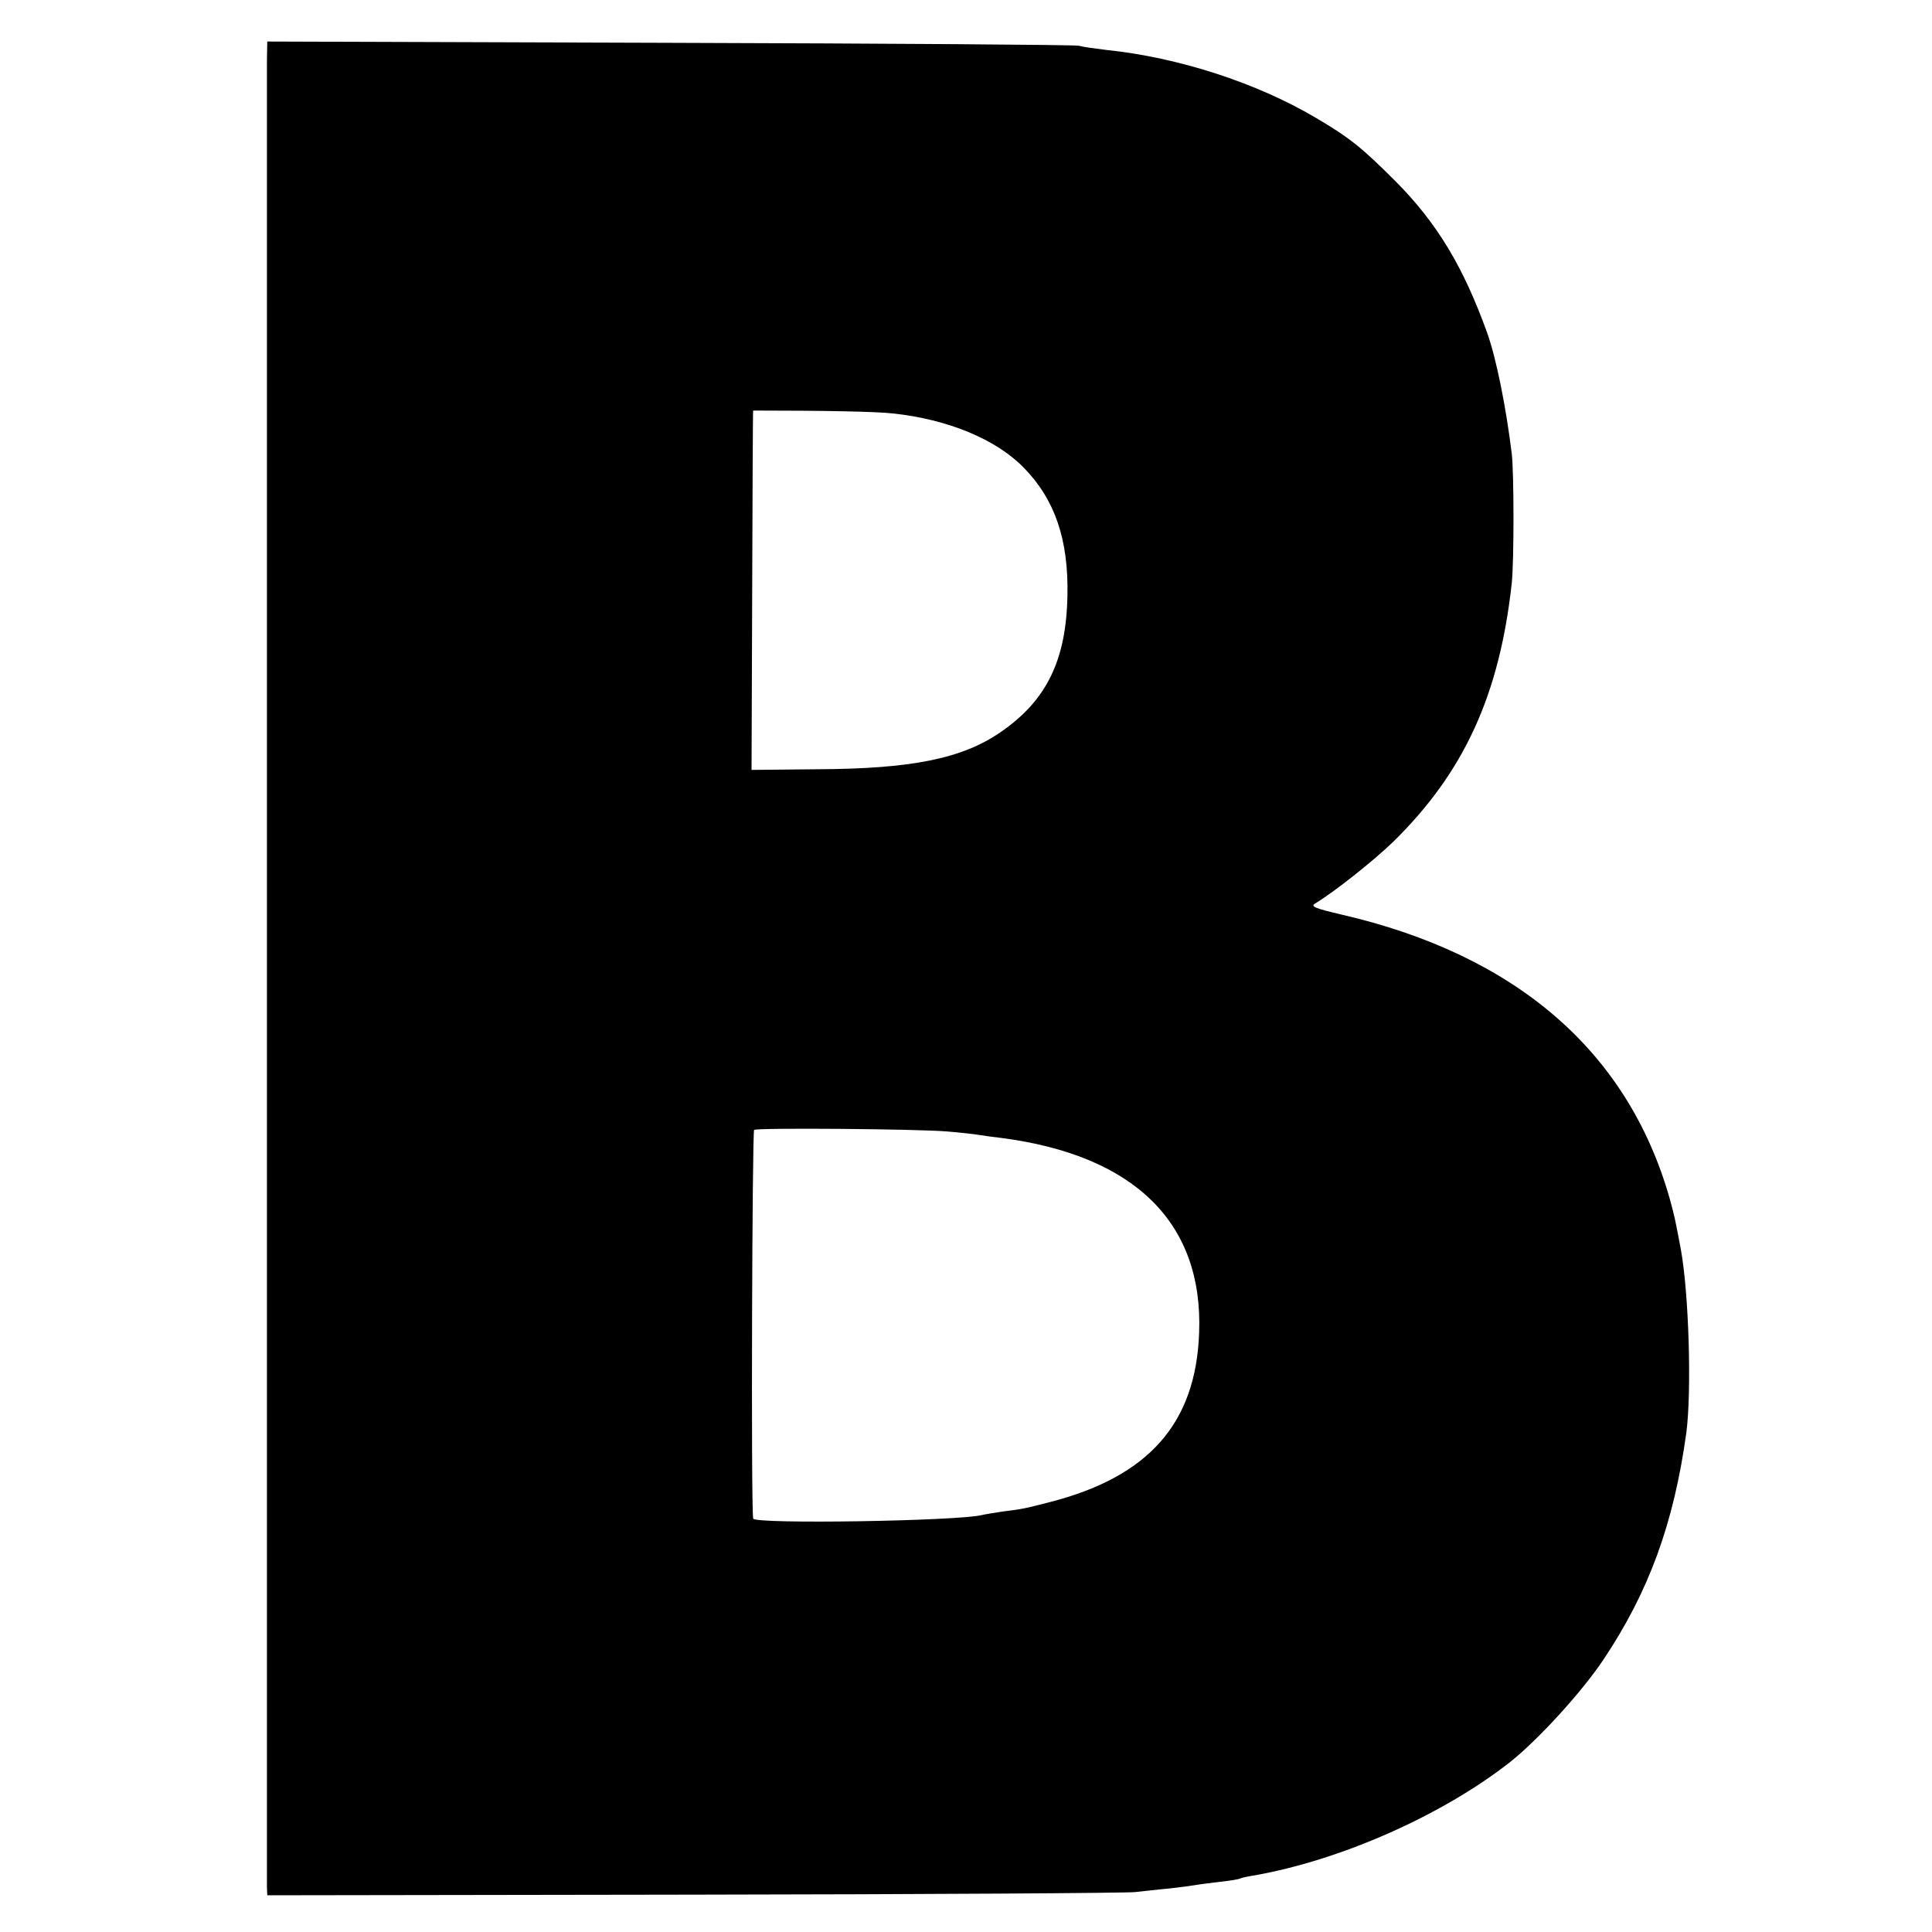 <?xml version="1.0" standalone="no"?>
<!DOCTYPE svg PUBLIC "-//W3C//DTD SVG 20010904//EN"
 "http://www.w3.org/TR/2001/REC-SVG-20010904/DTD/svg10.dtd">
<svg version="1.0" xmlns="http://www.w3.org/2000/svg"
 width="600pt" height="600pt" viewBox="0 0 600 600"
 preserveAspectRatio="xMidYMid meet">
<g transform="translate(0,600) scale(0.1,-0.1)"
fill="#000000" stroke="none">
<path d="M829 5813 c0 -72 0 -5638 0 -5673 l1 -26 1328 2 c730 1 1345 5 1367
8 22 2 69 8 105 11 36 4 73 9 84 11 10 2 44 6 75 10 31 3 59 8 62 10 3 2 21 6
40 9 272 47 589 188 799 353 88 70 222 217 289 317 142 212 219 424 258 705
17 130 8 433 -17 570 -18 95 -19 101 -35 159 -130 456 -477 756 -1020 881 -81
19 -96 25 -81 34 60 36 182 133 243 192 220 216 330 456 368 804 7 68 7 339 0
400 -18 147 -48 296 -76 375 -74 206 -156 342 -284 471 -106 106 -143 136
-250 199 -183 108 -426 187 -650 210 -33 4 -71 9 -85 13 -14 3 -586 7 -1272 9
l-1248 4 -1 -58z m1944 -1097 c170 -18 320 -80 406 -168 97 -99 140 -224 136
-399 -4 -200 -65 -325 -208 -423 -119 -82 -276 -114 -572 -115 l-201 -2 2 558
c1 307 2 558 3 558 221 0 381 -3 434 -9z m170 -2230 c37 -3 82 -8 100 -11 18
-3 48 -7 67 -9 414 -54 627 -264 614 -605 -10 -281 -156 -447 -464 -526 -78
-20 -81 -21 -145 -29 -27 -4 -57 -9 -65 -11 -76 -19 -709 -29 -711 -11 -7 48
-3 1202 3 1207 11 7 511 3 601 -5z"/>
</g>
</svg>
